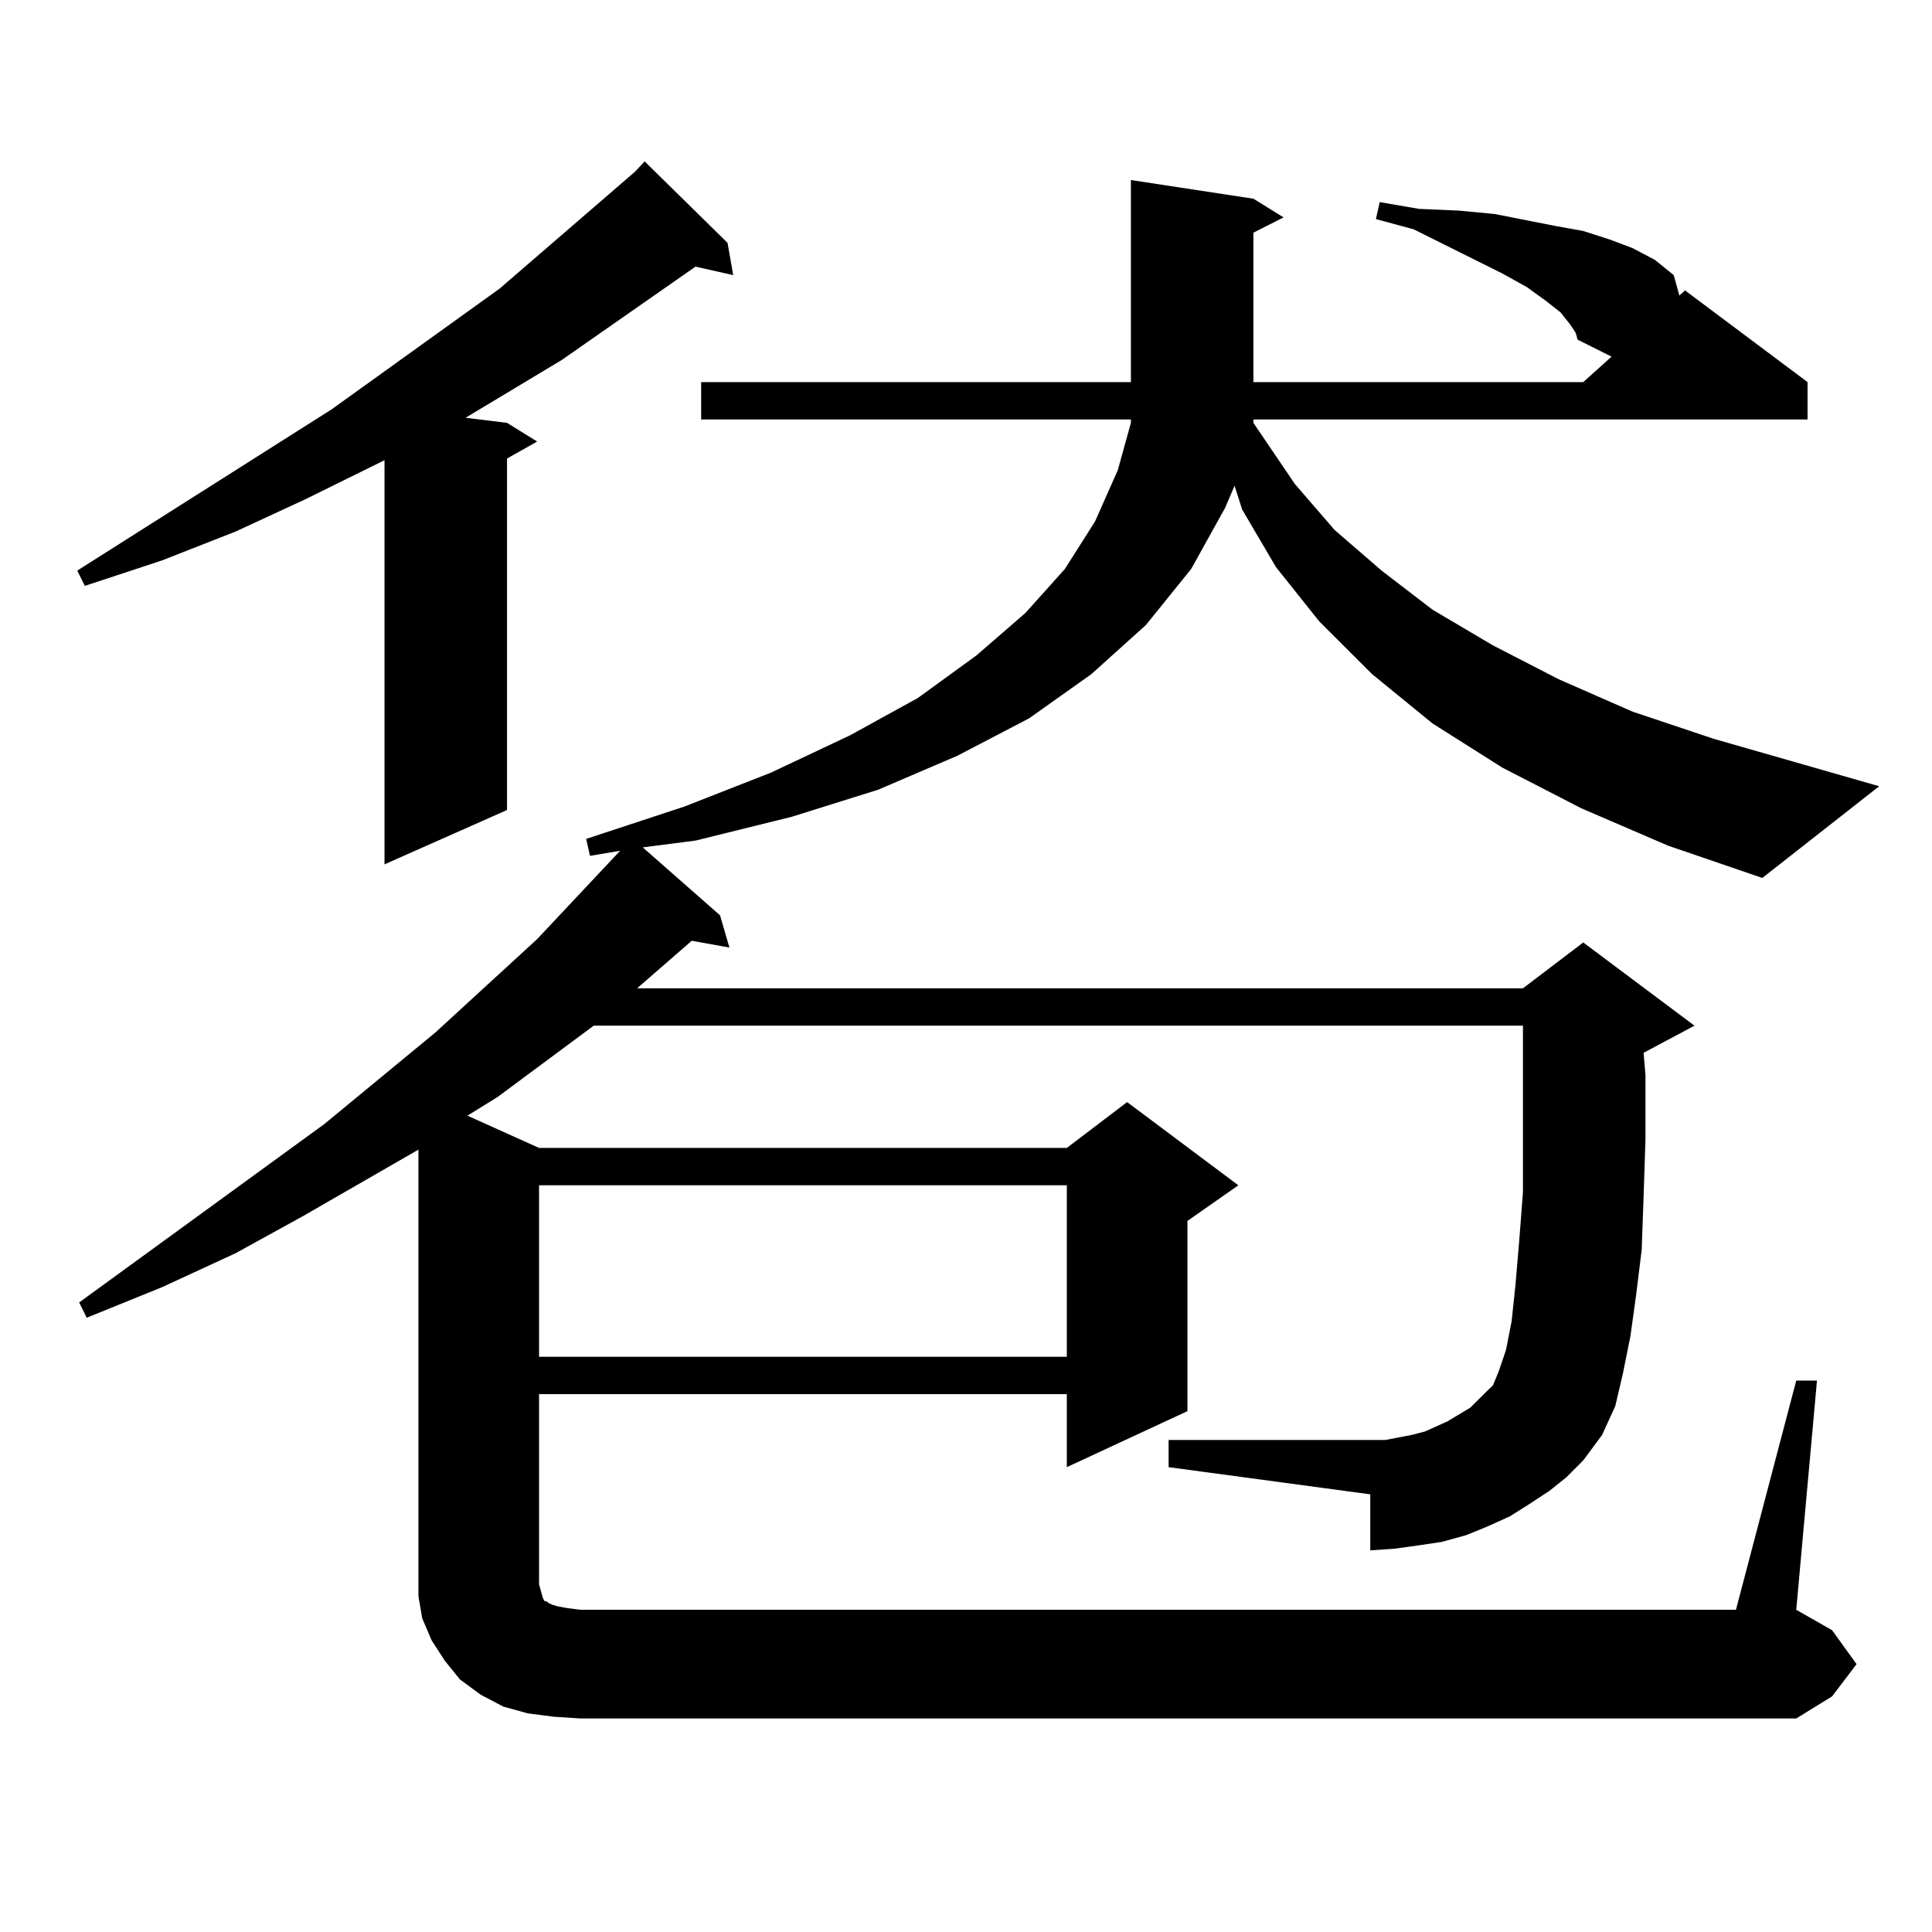 <?xml version="1.0" encoding="utf-8"?>
<!-- Generator: Adobe Illustrator 16.0.0, SVG Export Plug-In . SVG Version: 6.00 Build 0)  -->
<!DOCTYPE svg PUBLIC "-//W3C//DTD SVG 1.1//EN" "http://www.w3.org/Graphics/SVG/1.1/DTD/svg11.dtd">
<svg version="1.1" id="图层_1" xmlns="http://www.w3.org/2000/svg" xmlns:xlink="http://www.w3.org/1999/xlink" x="0px" y="0px"
	 width="1000px" height="1000px" viewBox="0 0 1000 1000" enable-background="new 0 0 1000 1000" xml:space="preserve">
<path d="M376.577,125.707l2.927,16.699l-19.512-4.395l-69.267,48.34l-49.755,29.883l21.463,2.637l15.609,9.668l-15.609,8.789
	v181.934l-63.413,28.125v-209.18l-40.975,20.215l-36.097,16.699l-38.048,14.941l-39.999,13.184L40,295.336l131.704-83.496
	l86.827-62.402l70.242-60.645l4.878-5.273L376.577,125.707z M929.734,714.574h10.731l-10.731,118.652l18.536,10.547l12.683,17.578
	l-12.683,16.699l-18.536,11.426H300.481l-13.658-0.879l-13.658-1.758l-12.683-3.516l-11.707-6.152l-10.731-7.91l-7.805-9.668
	l-6.829-10.547l-4.878-11.426l-1.951-11.426v-12.305V595.043L157.07,629.32l-35.121,19.336l-38.048,17.578l-39.023,15.82
	l-3.902-7.91l126.826-92.285l57.56-47.461l52.682-48.34l42.926-45.703l-15.609,2.637l-1.951-8.789l50.73-16.699l44.877-17.578
	l40.975-19.336l35.121-19.336l30.243-21.973l25.365-21.973l20.487-22.852l15.609-24.609l11.707-26.367l6.829-24.609v-1.758H362.918
	v-19.336h222.434V93.188l63.413,9.668l15.609,9.668l-15.609,7.91v77.344h170.728l14.634-13.184l-17.561-8.789l-0.976-3.516
	l-2.927-4.395l-4.878-6.152l-7.805-6.152l-9.756-7.031l-12.683-7.031l-45.853-22.852l-19.512-5.273l1.951-8.789l20.487,3.516
	l20.487,0.879l18.536,1.758l31.219,6.152l14.634,2.637l13.658,4.395l11.707,4.395l11.707,6.152l9.756,7.91l2.927,10.547l2.927-2.637
	l63.413,47.461v19.336H648.765v1.758l21.463,31.641l20.487,23.73l24.39,21.094l26.341,20.215l31.219,18.457l34.146,17.578
	l38.048,16.699l41.95,14.063l85.852,24.609l-60.486,47.461l-48.779-16.699l-44.877-19.336l-40.975-21.094l-36.097-22.852
	l-31.219-25.488l-27.316-27.246l-22.438-28.125l-17.561-29.883l-3.902-12.305l-4.878,11.426l-17.561,31.641l-23.414,29.004
	l-28.292,25.488l-32.194,22.852l-37.072,19.336l-40.975,17.578l-44.877,14.063l-49.755,12.305l-27.316,3.516l39.999,35.156
	l4.878,16.699l-19.512-3.516l-28.292,24.609h458.525l31.219-23.73l57.56,43.066l-26.341,14.063l0.976,11.426v33.398l-0.976,29.883
	l-0.976,27.246l-2.927,23.73l-2.927,21.094l-3.902,19.336l-3.902,16.699l-6.829,14.941l-9.756,13.184l-8.78,8.789l-8.78,7.031
	l-10.731,7.031l-9.756,6.152l-11.707,5.273l-10.731,4.395l-12.683,3.516l-11.707,1.758l-12.683,1.758l-12.683,0.879v-29.004
	l-104.388-14.063v-14.063h104.388h7.805l13.658-2.637l6.829-1.758l11.707-5.273l11.707-7.031l9.756-9.668l1.951-1.758l2.927-7.031
	l3.902-11.426l2.927-14.941l1.951-18.457l1.951-22.852l1.951-25.488v-28.125v-21.094v-36.914H307.31l-49.755,36.914l-15.609,9.668
	l37.072,16.699h273.164l31.219-23.73l57.56,43.066l-26.341,18.457v98.438l-62.438,29.004v-37.793H279.018v98.438l0.976,3.516
	l0.976,3.516l0.976,1.758h0.976l0.976,0.879l1.951,0.879l2.927,0.879l4.878,0.879l6.829,0.879h598.034L929.734,714.574z
	 M279.018,613.5v88.77h273.164V613.5H279.018z"/>
</svg>
